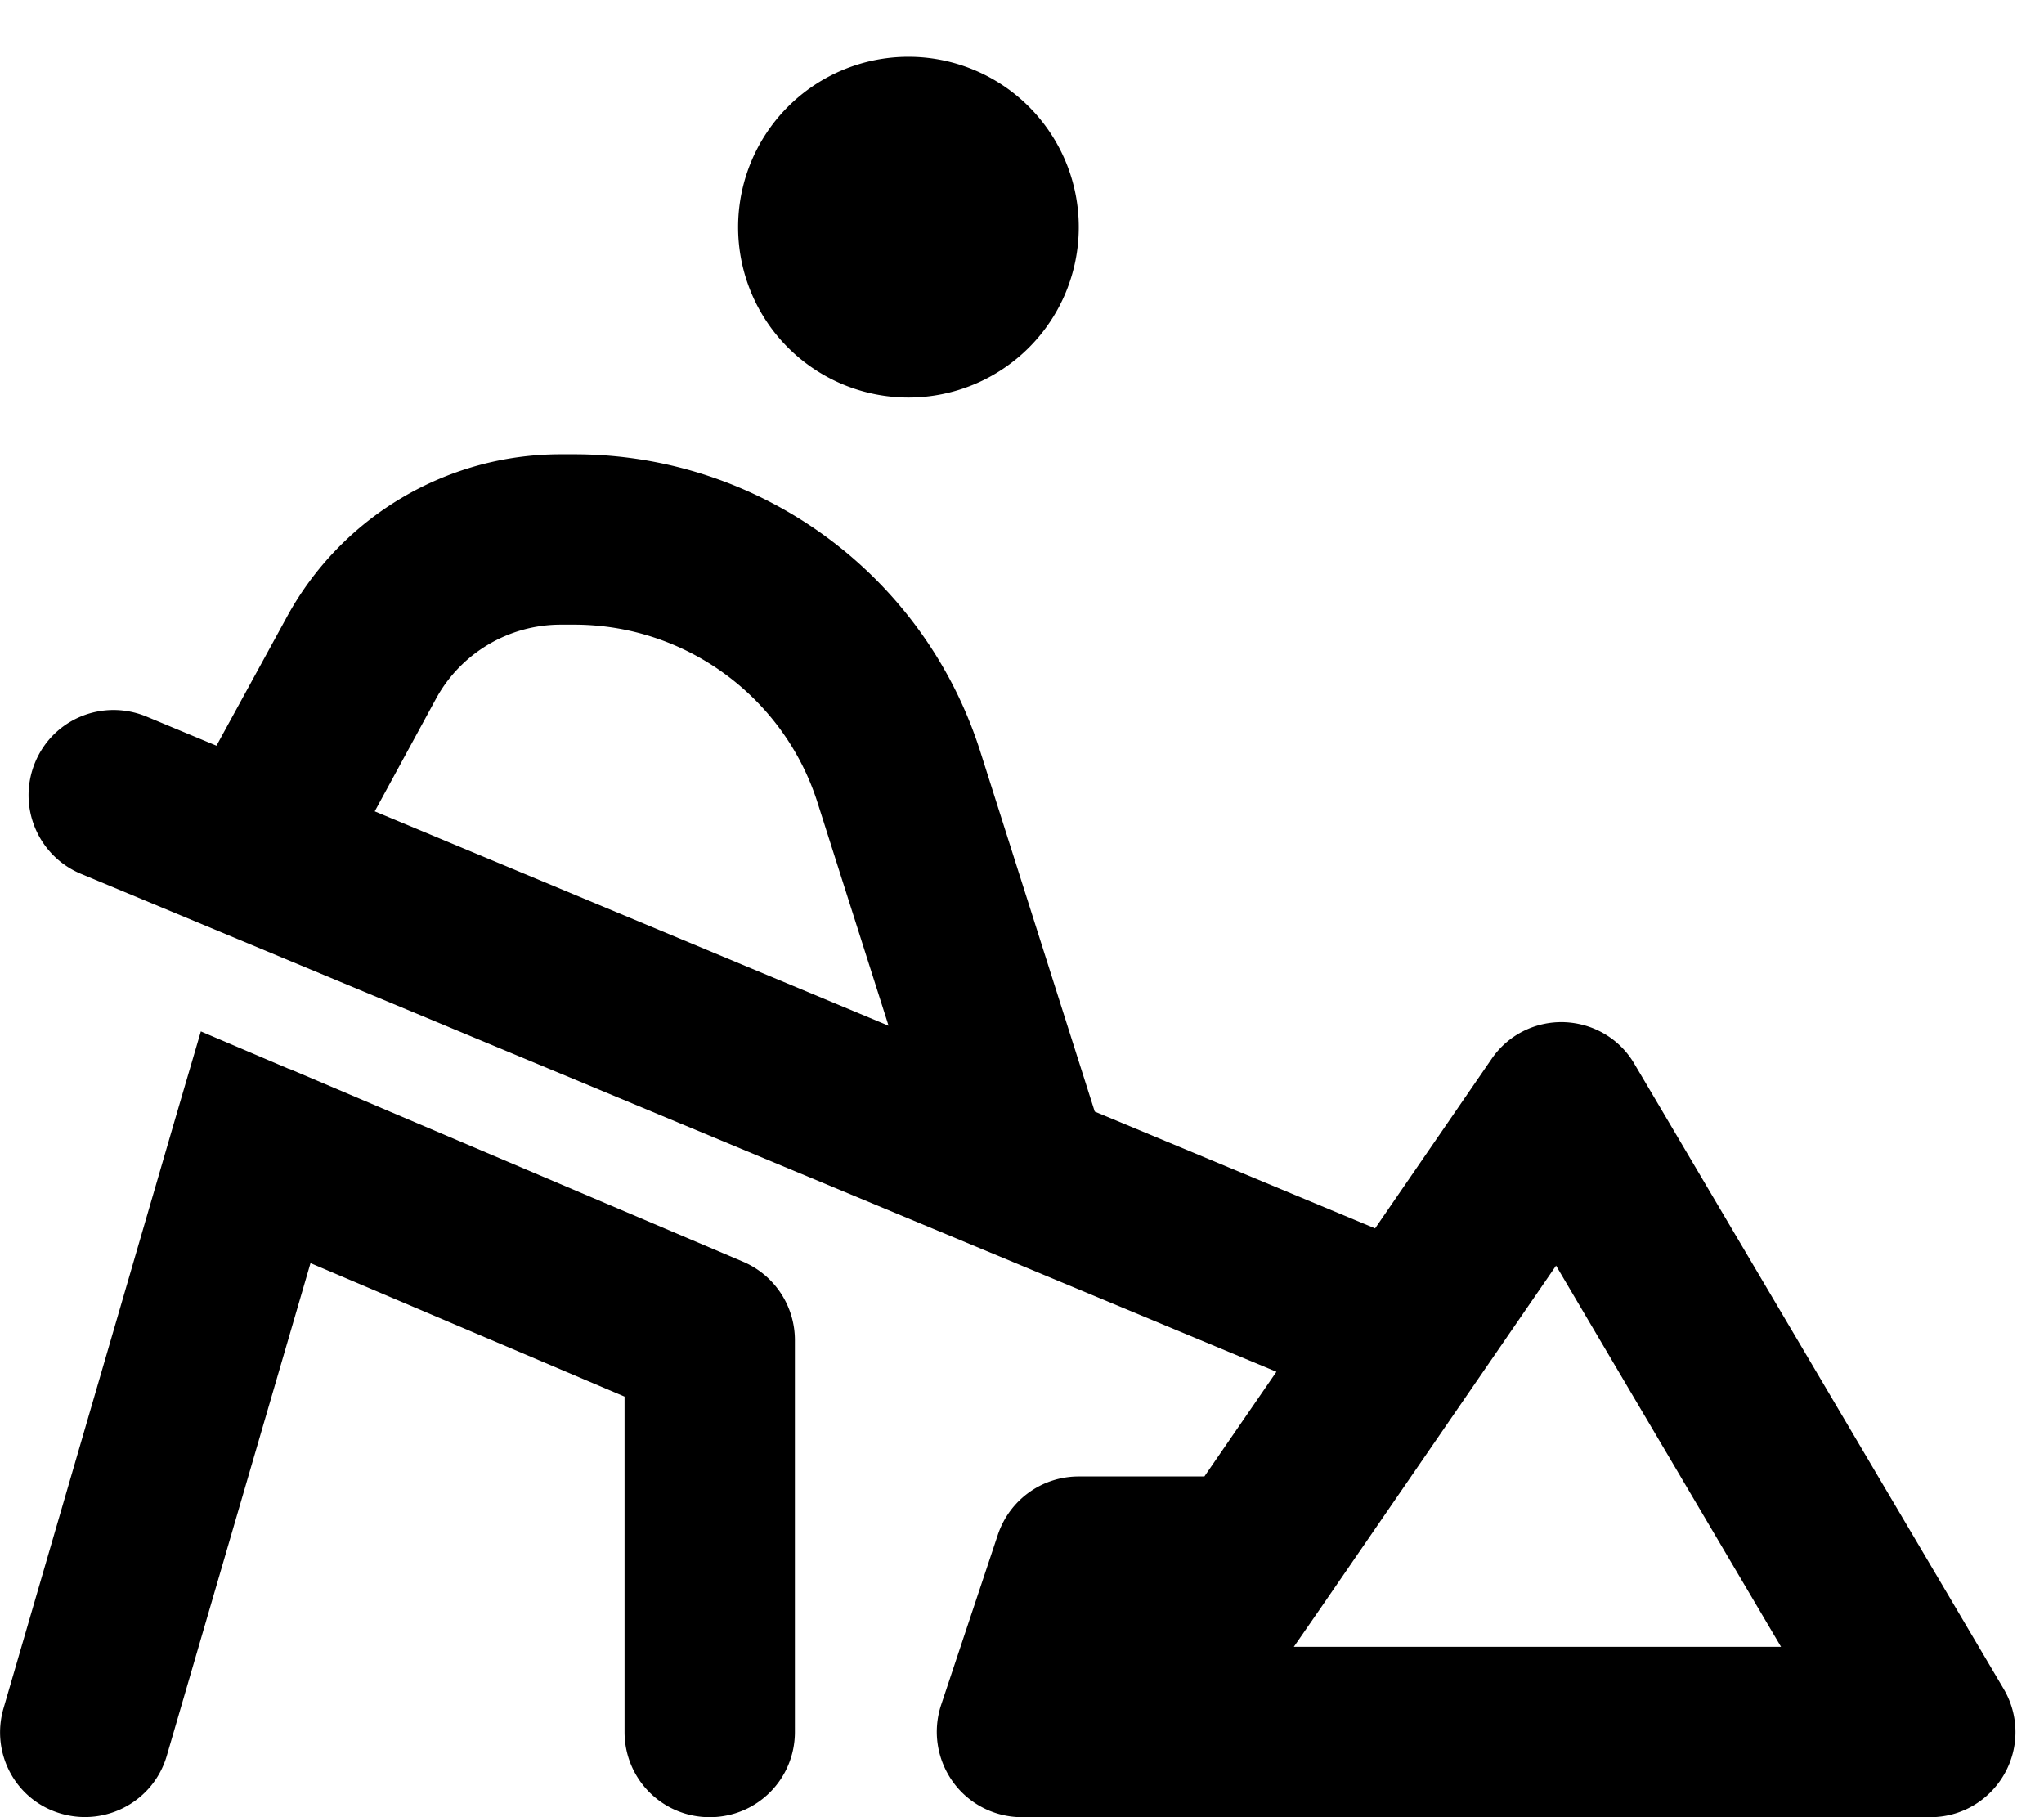 <svg xmlns="http://www.w3.org/2000/svg" viewBox="0 0 576 512"><!--! Font Awesome Pro 6.5.1 by @fontawesome - https://fontawesome.com License - https://fontawesome.com/license (Commercial License) Copyright 2023 Fonticons, Inc. --><path d="M208 64a48 48 0 1 1 96 0 48 48 0 1 1 -96 0zM440.8 288c8.2 .3 15.7 4.7 19.8 11.8l104 176c4.4 7.4 4.5 16.6 .2 24.1s-12.2 12.1-20.8 12.1H288c-7.7 0-15-3.7-19.5-10s-5.7-14.3-3.3-21.6l16-48c3.3-9.8 12.4-16.4 22.8-16.4h35.4l20.3-29.5L22.8 246.2c-12.2-5.1-18-19.1-12.9-31.4s19.1-18 31.4-12.9L61 210.1l19.8-36.2C96.2 145.6 125.8 128 158 128h3.8c52.3 0 98.5 33.8 114.4 83.6l32.3 101.6 79 32.9 32.8-47.7c4.6-6.8 12.4-10.7 20.6-10.4zm-190.4 1l-20-62.8c-9.5-29.9-37.3-50.2-68.6-50.2H158c-14.6 0-28.1 8-35.1 20.8l-17.3 31.8L250.4 289zm188.1 67.6l-66.7 97L364.6 464H501.9L438.5 356.6zM81.4 301.1l128 54.4c8.9 3.8 14.6 12.5 14.6 22.1V488c0 13.3-10.7 24-24 24s-24-10.7-24-24V393.5L87.5 355.9 47 494.7c-3.7 12.7-17 20-29.8 16.3S-2.7 494 1 481.3L49 316.5l7.6-25.9 24.9 10.6z"/></svg>